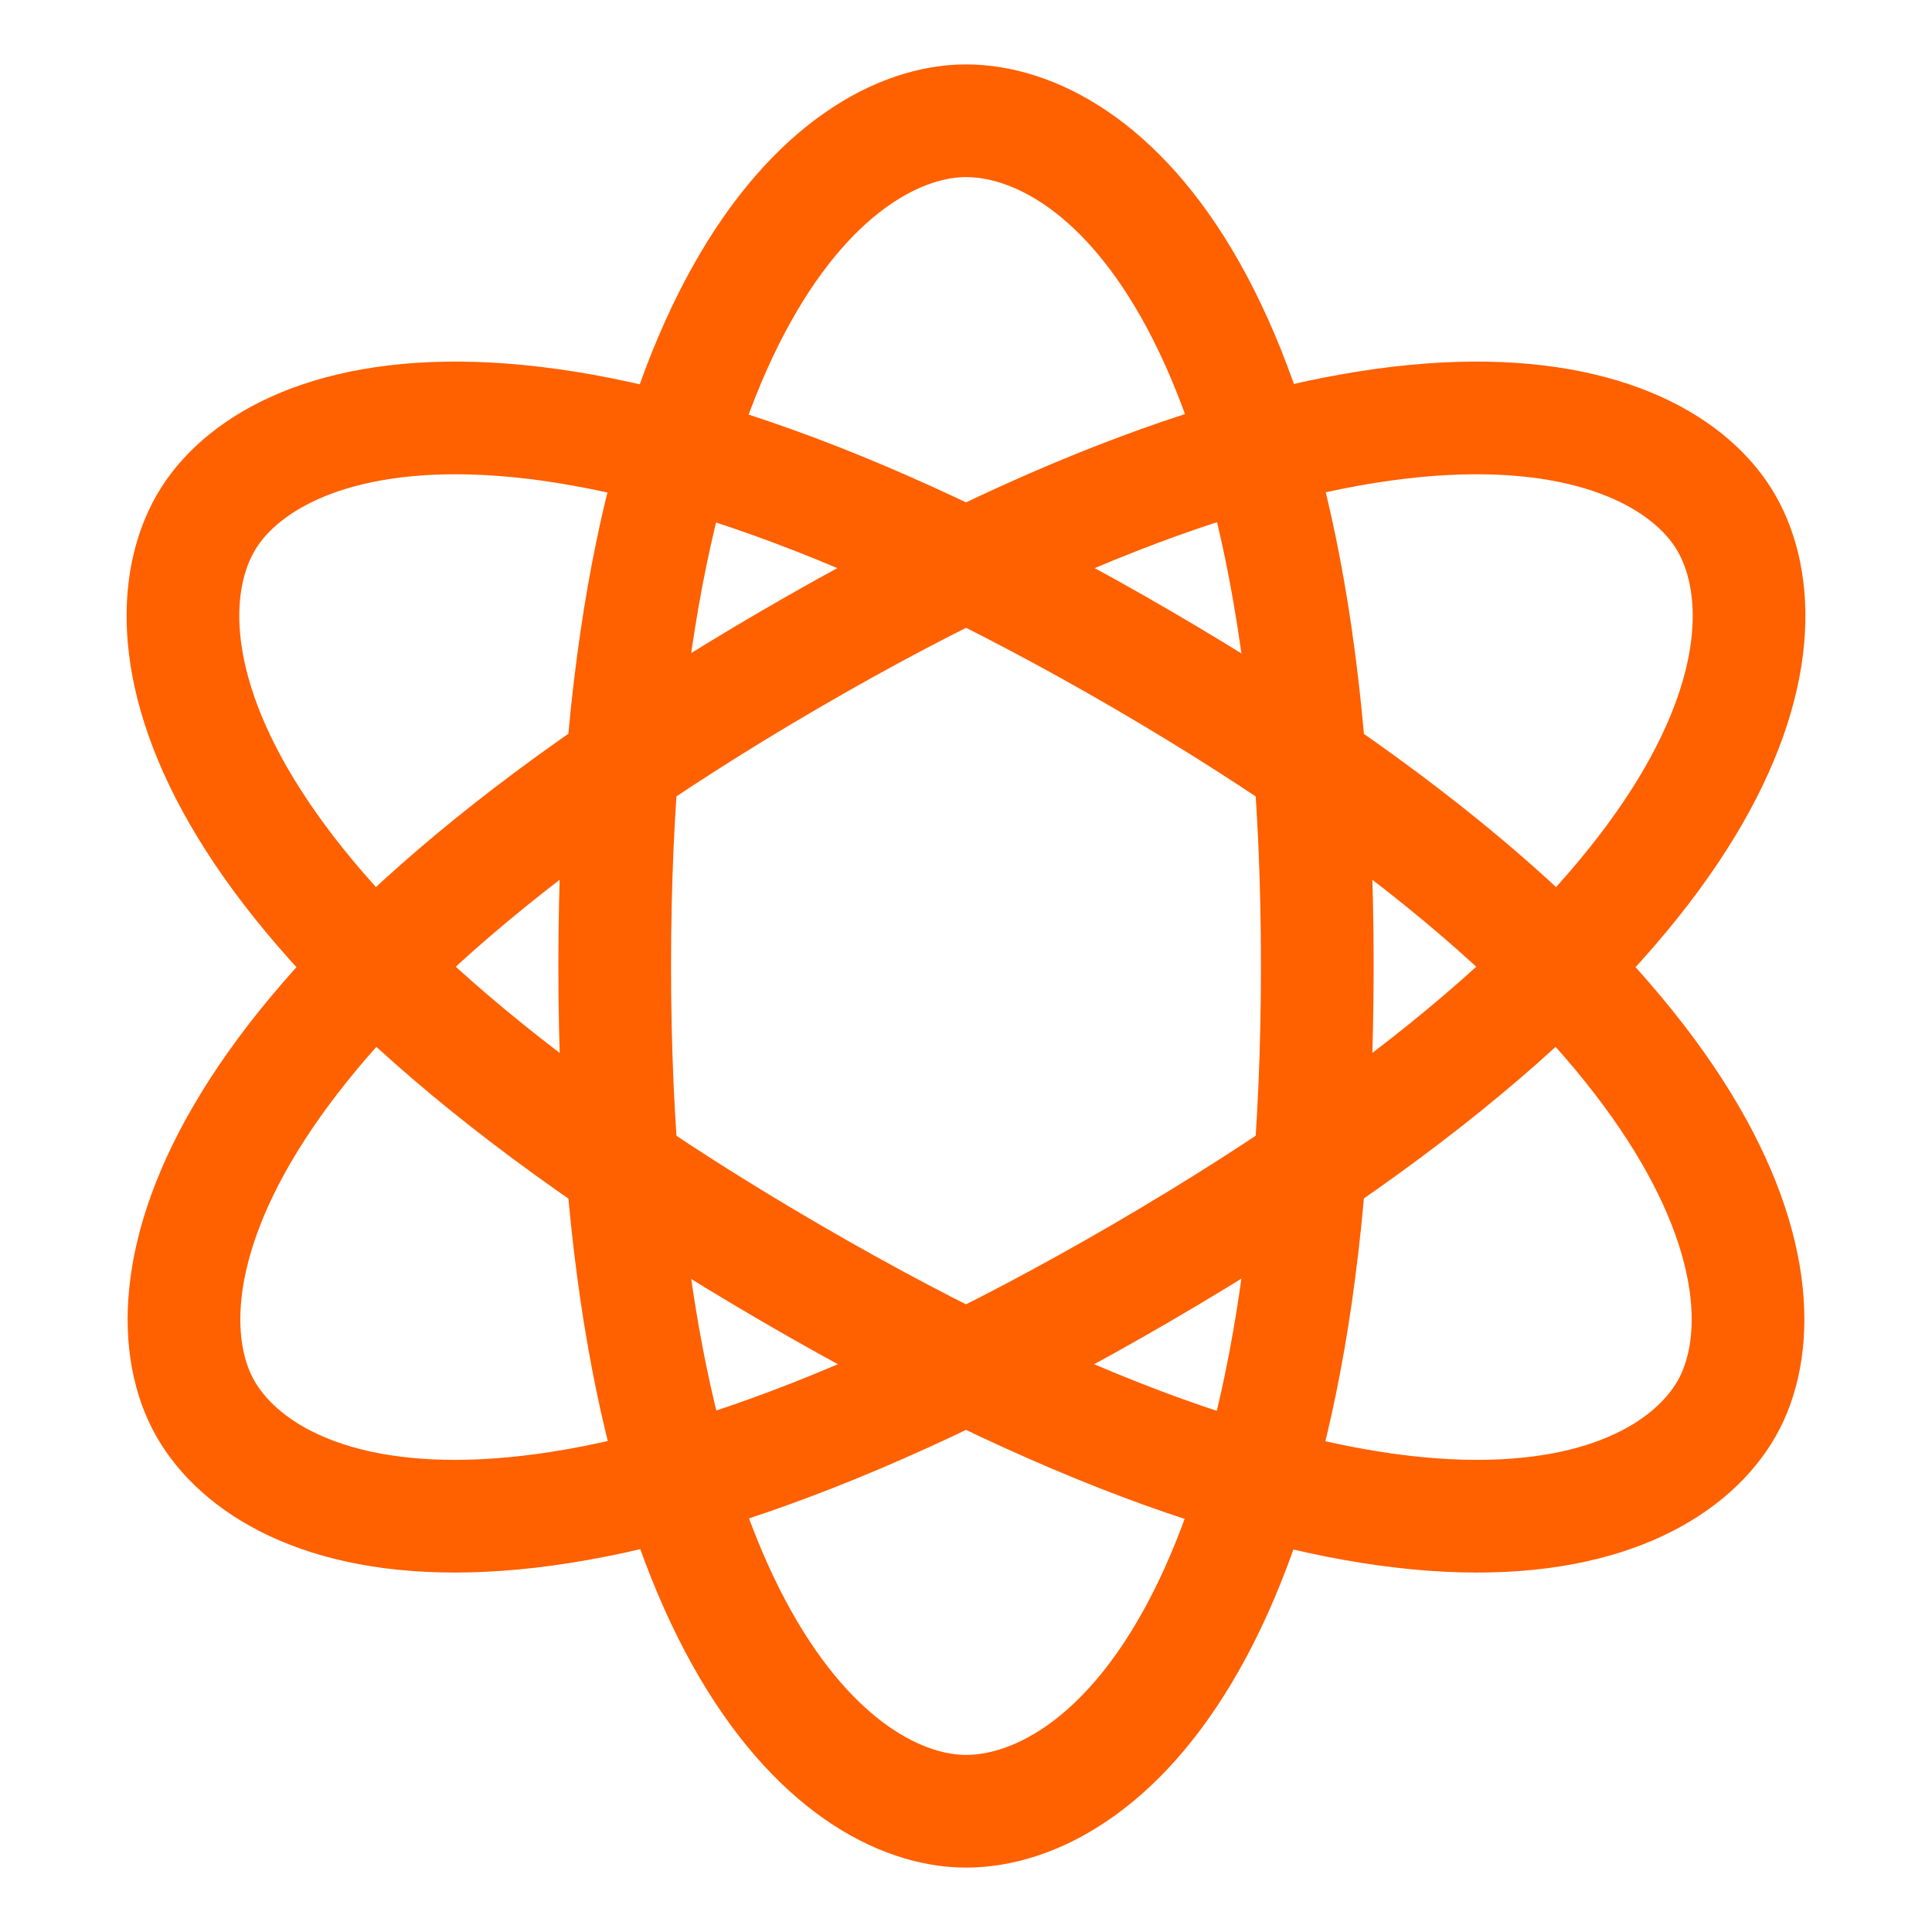<svg width="40" height="40" viewBox="0 0 40 40" fill="none" xmlns="http://www.w3.org/2000/svg">
<path fill-rule="evenodd" clip-rule="evenodd" d="M20 37.5C22.684 37.5 27.273 34 27.273 20C27.273 6 22.684 2.5 20 2.5C17.316 2.5 12.727 6.236 12.727 20C12.727 33.764 17.316 37.5 20 37.5Z" stroke="#FF6000" stroke-width="2.333" stroke-linecap="round" stroke-linejoin="round"/>
<path fill-rule="evenodd" clip-rule="evenodd" d="M4.254 29.167C5.596 31.51 11.04 33.684 23.637 26.351C36.233 19.018 37.088 13.177 35.746 10.833C34.404 8.49 28.748 6.439 16.364 13.649C3.979 20.859 2.912 26.823 4.254 29.167Z" stroke="#FF6000" stroke-width="2.333" stroke-linecap="round" stroke-linejoin="round"/>
<path fill-rule="evenodd" clip-rule="evenodd" d="M4.254 10.833C2.912 13.177 3.767 19.018 16.364 26.351C28.961 33.684 34.404 31.51 35.746 29.167C37.088 26.823 36.021 20.859 23.637 13.649C11.252 6.439 5.596 8.49 4.254 10.833Z" stroke="#FF6000" stroke-width="2.333" stroke-linecap="round" stroke-linejoin="round"/>
</svg>
